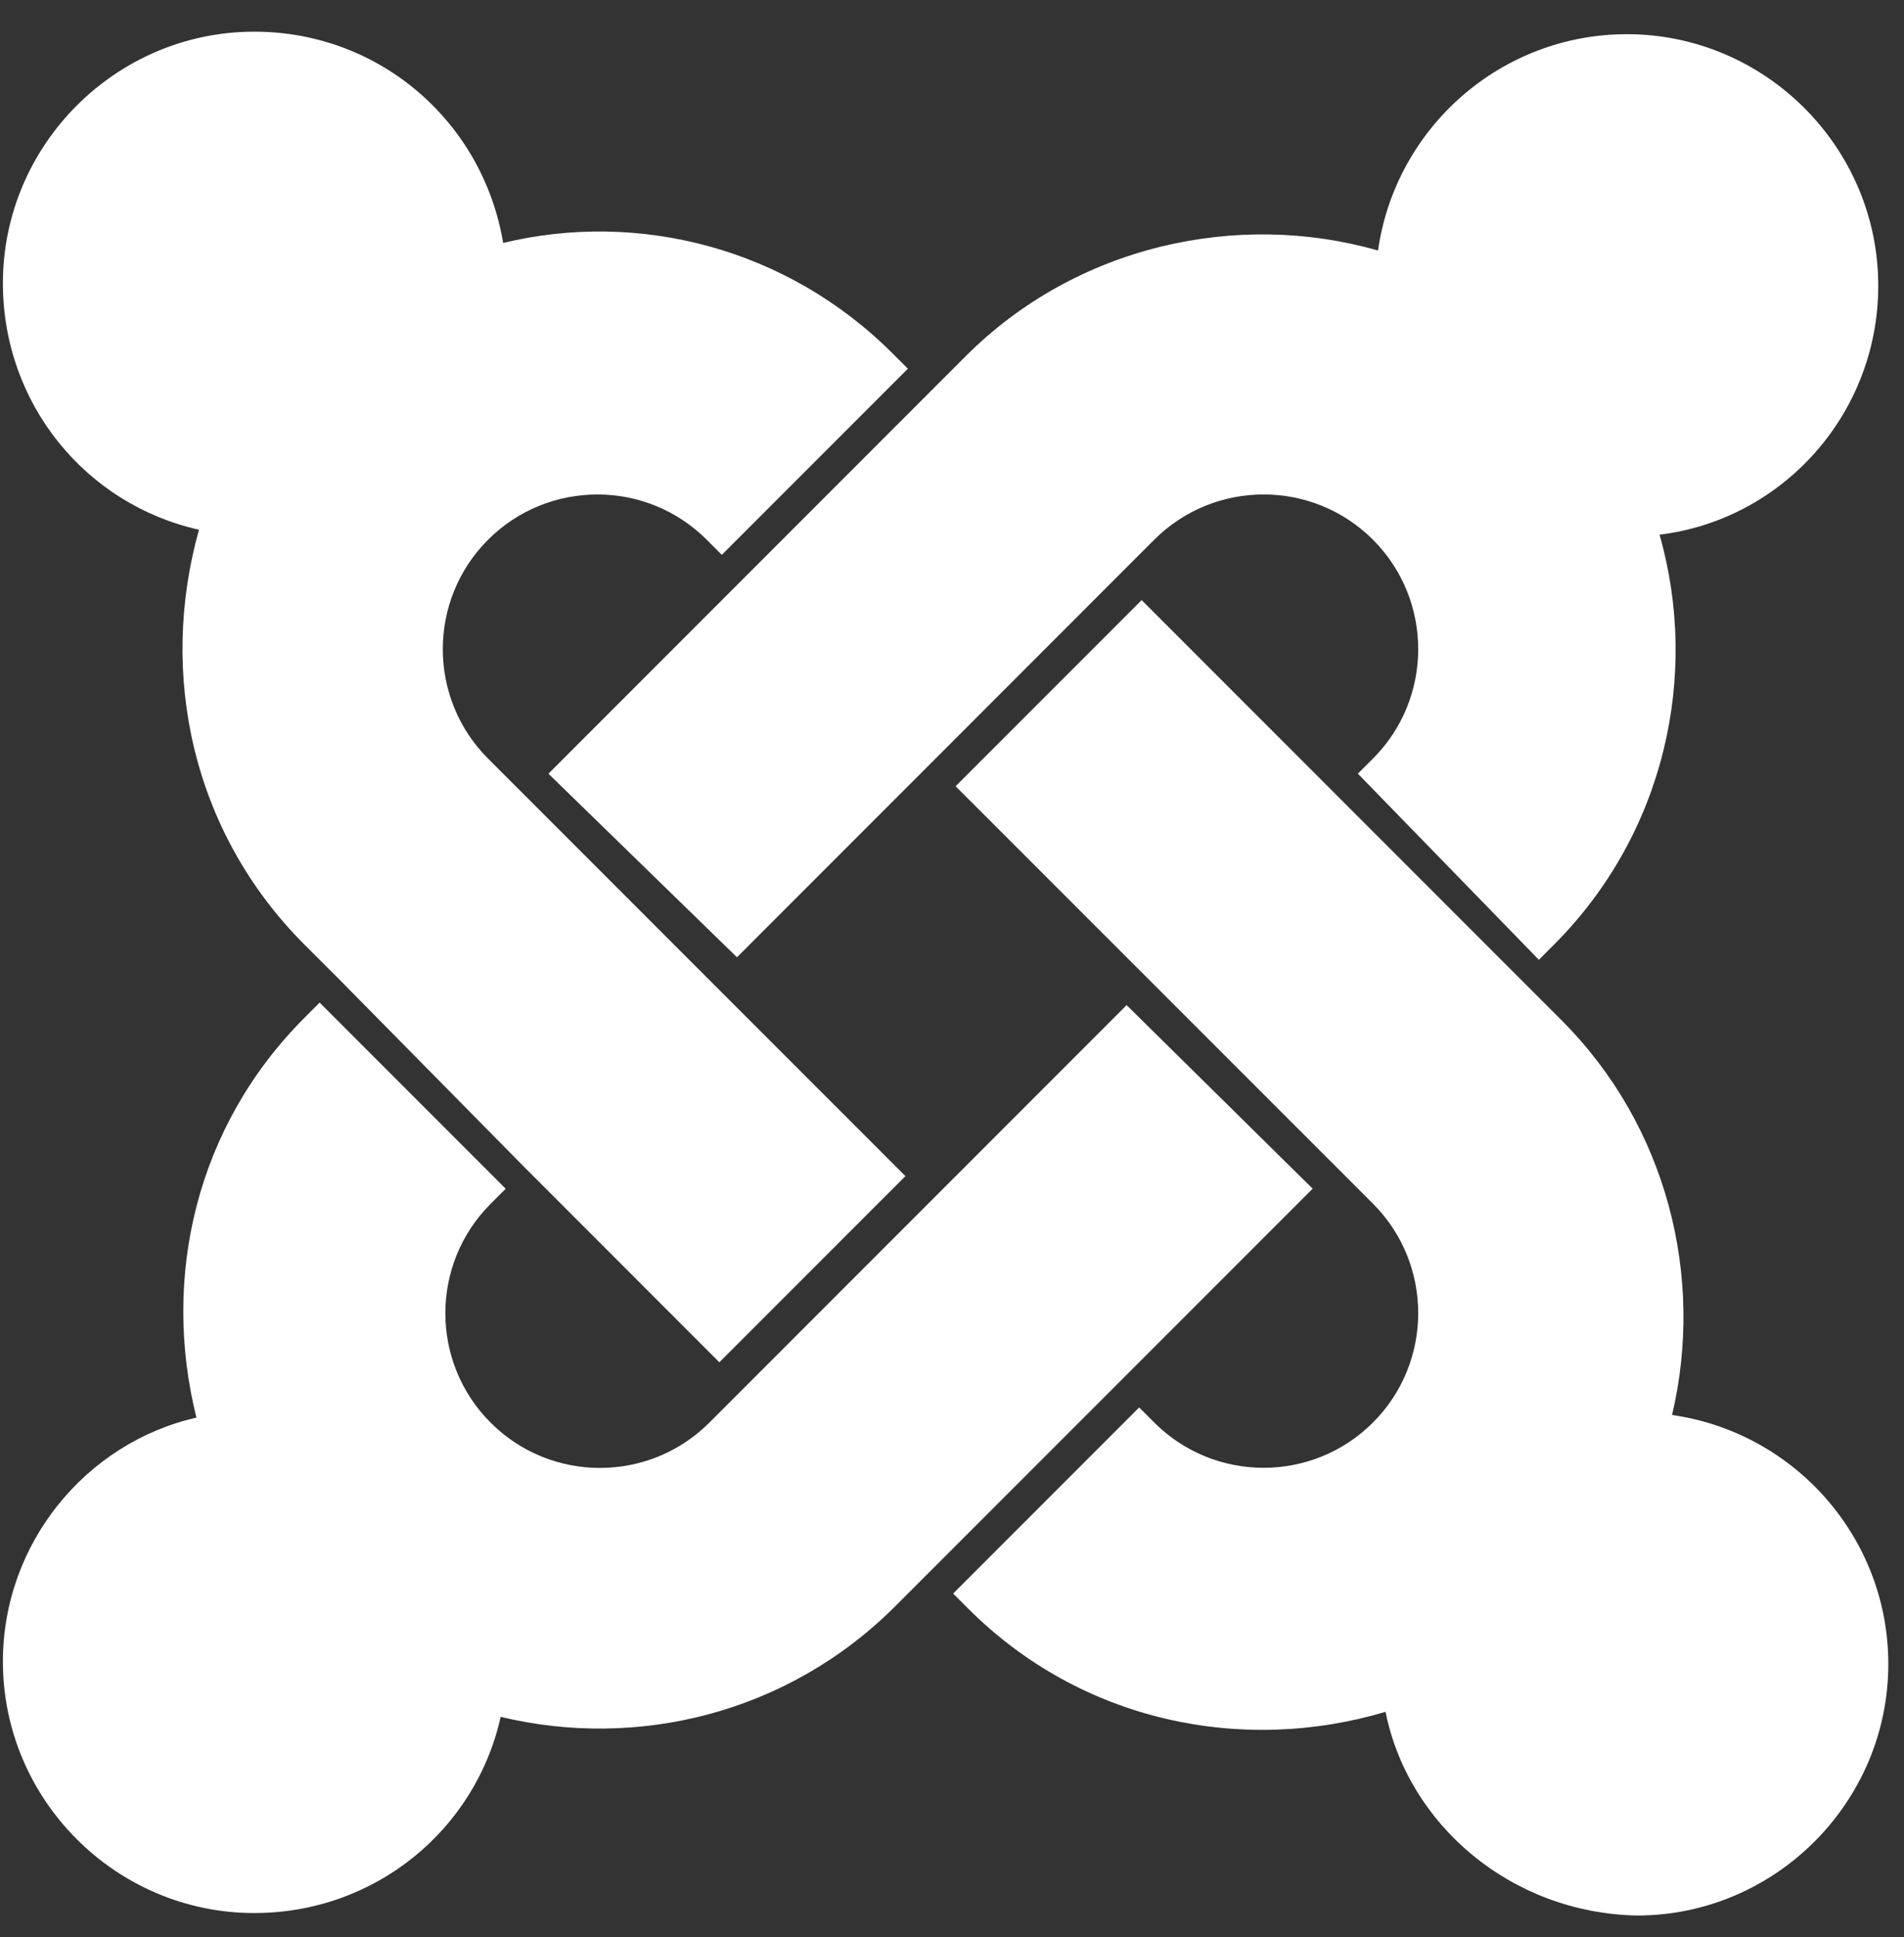 <?xml version="1.0" encoding="UTF-8"?>
<svg xmlns="http://www.w3.org/2000/svg" width="59" height="60" viewBox="0 0 59 60" fill="none">
  <rect x="0" y="0" width="59" height="60" fill="#333333" stroke="none"/>
  <path d="M10.529 30.349L9.438 29.26C5.932 25.754 4.919 20.847 6.166 16.406C2.661 15.626 0.09 12.51 0.09 8.771C0.09 4.487 3.595 0.981 7.879 0.981C11.775 0.981 14.97 3.786 15.591 7.524C19.797 6.511 24.393 7.679 27.665 10.952L28.133 11.419L22.368 17.184L21.9 16.717C20.031 14.847 16.993 14.847 15.123 16.717C13.254 18.586 13.254 21.624 15.123 23.494L28.056 36.426L22.291 42.191L16.215 36.114L10.529 30.349Z" fill="white"></path>
  <path d="M16.994 23.962L29.926 11.03C33.353 7.603 38.34 6.511 42.701 7.759C43.246 3.943 46.517 1.059 50.413 1.059C54.697 1.059 58.202 4.564 58.202 8.848C58.202 12.821 55.242 16.093 51.425 16.56C52.671 20.924 51.58 25.831 48.153 29.258L47.686 29.726L42.077 23.961L42.545 23.494C44.414 21.624 44.414 18.586 42.545 16.716C40.675 14.847 37.637 14.847 35.767 16.716L22.837 29.648L16.994 23.962Z" fill="white"></path>
  <path d="M42.934 53.017C38.493 54.341 33.508 53.327 30.003 49.822L29.535 49.355L35.3 43.59L35.767 44.057C37.637 45.927 40.675 45.927 42.545 44.057C44.414 42.188 44.414 39.149 42.545 37.28L29.612 24.351L35.377 18.586L48.385 31.595C51.657 34.866 52.825 39.54 51.813 43.824C55.629 44.369 58.514 47.64 58.514 51.536C58.514 55.82 55.008 59.326 50.724 59.326C46.829 59.248 43.636 56.522 42.934 53.016L42.934 53.017Z" fill="white"></path>
  <path d="M40.676 36.815L27.744 49.745C24.393 53.095 19.72 54.185 15.514 53.173C14.735 56.678 11.619 59.249 7.879 59.249C3.595 59.25 0.09 55.744 0.09 51.461C0.09 47.8 2.661 44.684 6.087 43.905C4.997 39.541 6.087 34.868 9.438 31.519L9.905 31.052L15.67 36.817L15.203 37.284C13.333 39.154 13.333 42.192 15.203 44.061C17.072 45.931 20.11 45.931 21.98 44.061L34.911 31.13L40.676 36.815Z" fill="white"></path>
</svg>
